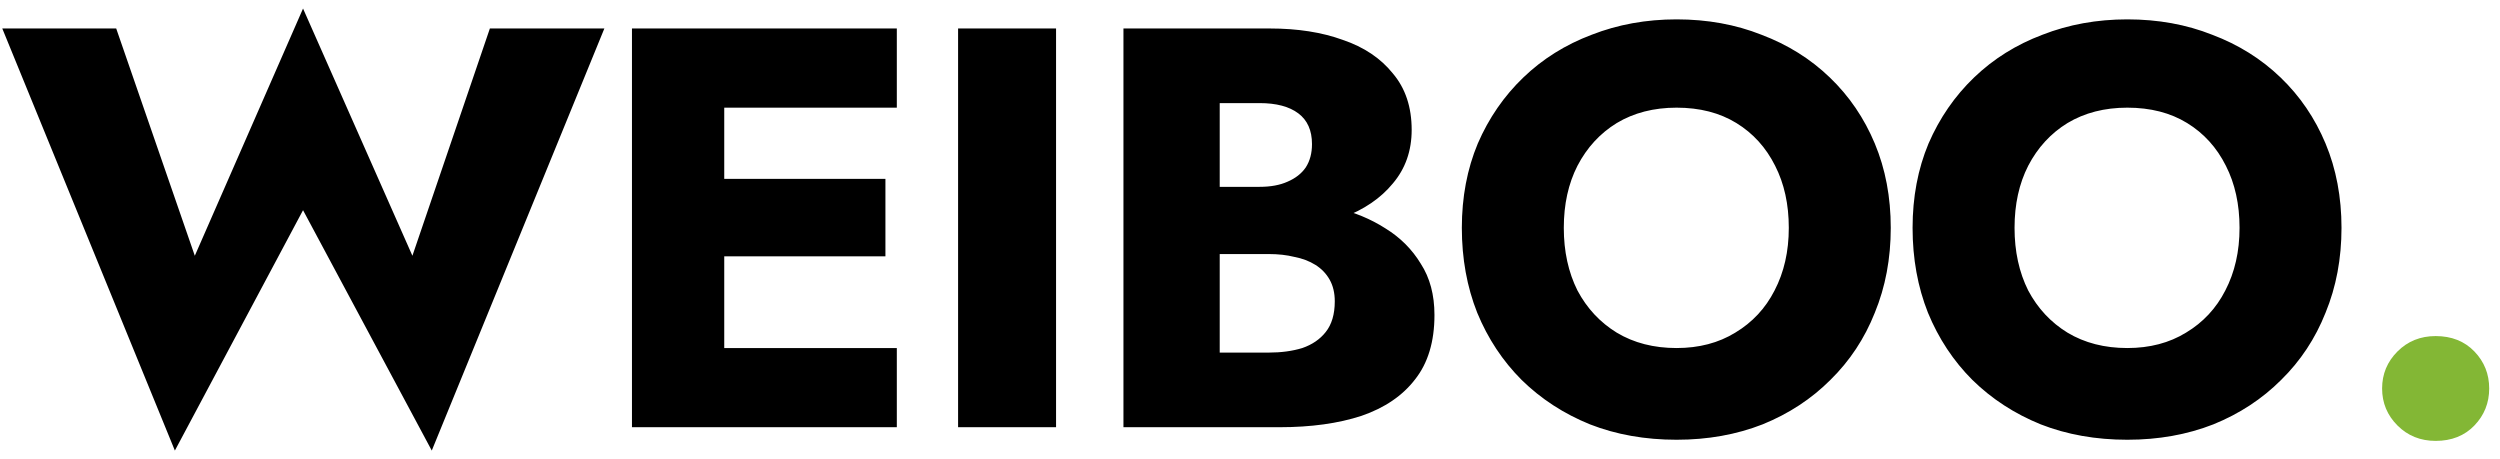 <svg xmlns="http://www.w3.org/2000/svg" width="158" height="29" viewBox="0 0 158 29" fill="none"><path d="M26.064 16.164L19.152 0.54L12.312 16.164L7.344 1.8H0.144L11.052 28.476L19.152 13.284L27.288 28.476L38.196 1.8H30.96L26.064 16.164ZM43.971 27H56.679V21.996H43.971V27ZM43.971 6.804H56.679V1.8H43.971V6.804ZM43.971 16.2H55.959V11.304H43.971V16.2ZM39.94 1.8V27H45.772V1.8H39.94ZM60.551 1.8V27H66.743V1.8H60.551ZM75.538 14.472H80.254C82.006 14.472 83.542 14.232 84.862 13.752C86.206 13.248 87.262 12.528 88.03 11.592C88.822 10.656 89.218 9.528 89.218 8.208C89.218 6.768 88.822 5.58 88.03 4.644C87.262 3.684 86.206 2.976 84.862 2.52C83.542 2.04 82.006 1.8 80.254 1.8H71.002V27H80.866C82.858 27 84.586 26.76 86.05 26.28C87.514 25.776 88.642 25.008 89.434 23.976C90.25 22.944 90.658 21.588 90.658 19.908C90.658 18.636 90.37 17.556 89.794 16.668C89.242 15.756 88.498 15.012 87.562 14.436C86.626 13.836 85.582 13.404 84.43 13.14C83.278 12.876 82.09 12.744 80.866 12.744H75.538V16.056H80.182C80.782 16.056 81.322 16.116 81.802 16.236C82.306 16.332 82.75 16.5 83.134 16.74C83.518 16.98 83.818 17.292 84.034 17.676C84.25 18.06 84.358 18.516 84.358 19.044C84.358 19.86 84.166 20.508 83.782 20.988C83.422 21.444 82.93 21.78 82.306 21.996C81.682 22.188 80.974 22.284 80.182 22.284H77.086V6.516H79.606C80.662 6.516 81.478 6.732 82.054 7.164C82.63 7.596 82.918 8.244 82.918 9.108C82.918 9.684 82.786 10.176 82.522 10.584C82.258 10.968 81.874 11.268 81.37 11.484C80.89 11.7 80.302 11.808 79.606 11.808H75.538V14.472ZM98.832 14.4C98.832 12.912 99.12 11.604 99.696 10.476C100.296 9.324 101.124 8.424 102.18 7.776C103.26 7.128 104.52 6.804 105.96 6.804C107.424 6.804 108.684 7.128 109.74 7.776C110.796 8.424 111.612 9.324 112.188 10.476C112.764 11.604 113.052 12.912 113.052 14.4C113.052 15.888 112.752 17.208 112.152 18.36C111.576 19.488 110.748 20.376 109.668 21.024C108.612 21.672 107.376 21.996 105.96 21.996C104.52 21.996 103.26 21.672 102.18 21.024C101.124 20.376 100.296 19.488 99.696 18.36C99.12 17.208 98.832 15.888 98.832 14.4ZM92.388 14.4C92.388 16.344 92.712 18.132 93.36 19.764C94.032 21.396 94.968 22.812 96.168 24.012C97.392 25.212 98.832 26.148 100.488 26.82C102.144 27.468 103.968 27.792 105.96 27.792C107.928 27.792 109.74 27.468 111.396 26.82C113.052 26.148 114.48 25.212 115.68 24.012C116.904 22.812 117.84 21.396 118.488 19.764C119.16 18.132 119.496 16.344 119.496 14.4C119.496 12.456 119.16 10.68 118.488 9.072C117.816 7.464 116.868 6.072 115.644 4.896C114.42 3.72 112.98 2.82 111.324 2.196C109.692 1.548 107.904 1.224 105.96 1.224C104.04 1.224 102.252 1.548 100.596 2.196C98.94 2.82 97.5 3.72 96.276 4.896C95.052 6.072 94.092 7.464 93.396 9.072C92.724 10.68 92.388 12.456 92.388 14.4ZM127.319 14.4C127.319 12.912 127.607 11.604 128.183 10.476C128.783 9.324 129.611 8.424 130.667 7.776C131.747 7.128 133.007 6.804 134.447 6.804C135.911 6.804 137.171 7.128 138.227 7.776C139.283 8.424 140.099 9.324 140.675 10.476C141.251 11.604 141.539 12.912 141.539 14.4C141.539 15.888 141.239 17.208 140.639 18.36C140.063 19.488 139.235 20.376 138.155 21.024C137.099 21.672 135.863 21.996 134.447 21.996C133.007 21.996 131.747 21.672 130.667 21.024C129.611 20.376 128.783 19.488 128.183 18.36C127.607 17.208 127.319 15.888 127.319 14.4ZM120.875 14.4C120.875 16.344 121.199 18.132 121.847 19.764C122.519 21.396 123.455 22.812 124.655 24.012C125.879 25.212 127.319 26.148 128.975 26.82C130.631 27.468 132.455 27.792 134.447 27.792C136.415 27.792 138.227 27.468 139.883 26.82C141.539 26.148 142.967 25.212 144.167 24.012C145.391 22.812 146.327 21.396 146.975 19.764C147.647 18.132 147.983 16.344 147.983 14.4C147.983 12.456 147.647 10.68 146.975 9.072C146.303 7.464 145.355 6.072 144.131 4.896C142.907 3.72 141.467 2.82 139.811 2.196C138.179 1.548 136.391 1.224 134.447 1.224C132.527 1.224 130.739 1.548 129.083 2.196C127.427 2.82 125.987 3.72 124.763 4.896C123.539 6.072 122.579 7.464 121.883 9.072C121.211 10.68 120.875 12.456 120.875 14.4Z" fill="black"></path><path d="M150.549 24.552C150.549 25.464 150.873 26.244 151.521 26.892C152.169 27.54 152.973 27.864 153.933 27.864C154.941 27.864 155.757 27.54 156.381 26.892C157.005 26.244 157.317 25.464 157.317 24.552C157.317 23.64 157.005 22.86 156.381 22.212C155.757 21.564 154.941 21.24 153.933 21.24C152.973 21.24 152.169 21.564 151.521 22.212C150.873 22.86 150.549 23.64 150.549 24.552Z" fill="#83B735"></path></svg>